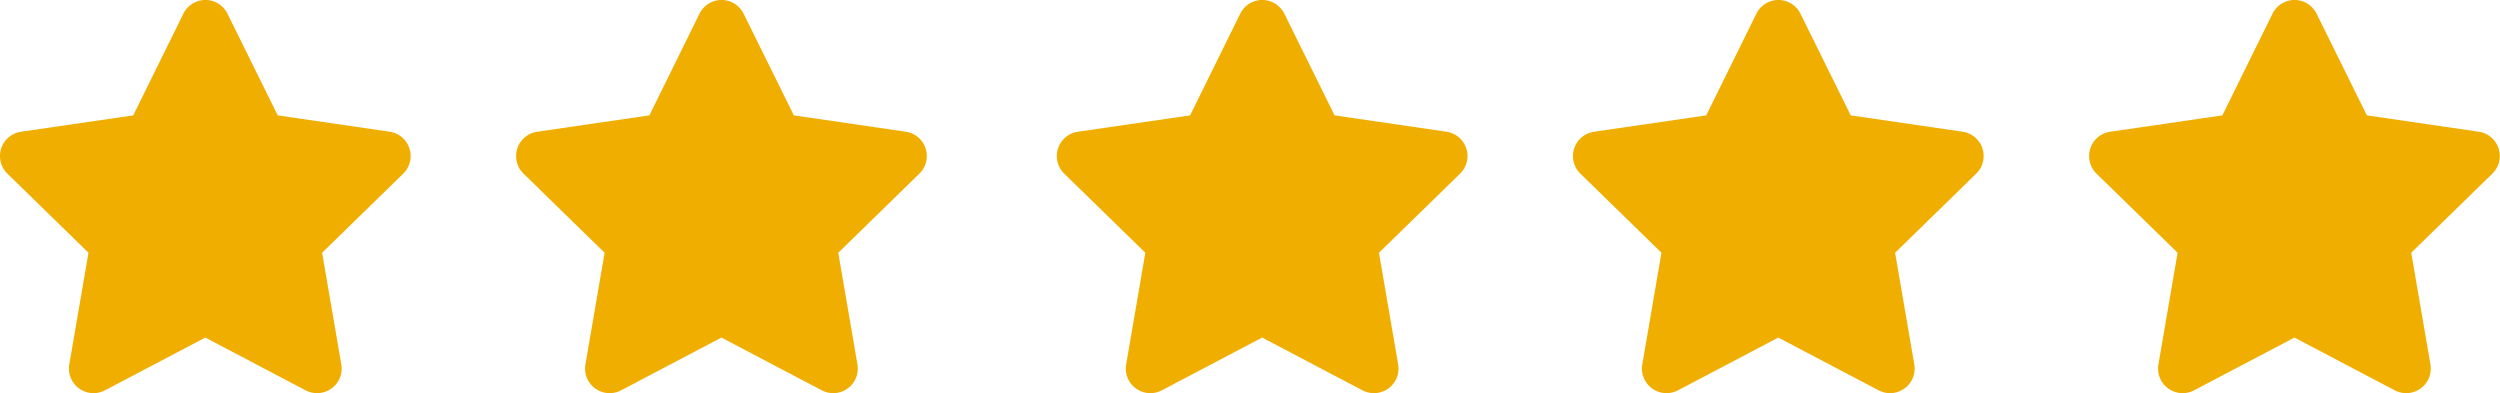 <svg id="Composant_29_2" data-name="Composant 29 – 2" xmlns="http://www.w3.org/2000/svg" width="101.717" height="16" viewBox="0 0 101.717 16">
  <path id="star-solid" d="M27.961.544l-2.04,4.137-4.565.666A1,1,0,0,0,20.8,7.052l3.3,3.218-.781,4.546a1,1,0,0,0,1.45,1.053l4.084-2.147,4.084,2.147a1,1,0,0,0,1.45-1.053l-.781-4.546,3.3-3.218a1,1,0,0,0-.553-1.706L31.8,4.681,29.755.544a1,1,0,0,0-1.794,0Z" transform="translate(-20.5 0.013)" fill="#f0af00"/>
  <path id="star-solid-2" data-name="star-solid" d="M27.961.544l-2.04,4.137-4.565.666A1,1,0,0,0,20.8,7.052l3.3,3.218-.781,4.546a1,1,0,0,0,1.45,1.053l4.084-2.147,4.084,2.147a1,1,0,0,0,1.45-1.053l-.781-4.546,3.3-3.218a1,1,0,0,0-.553-1.706L31.8,4.681,29.755.544a1,1,0,0,0-1.794,0Z" transform="translate(0.5 0.013)" fill="#f0af00"/>
  <path id="star-solid-3" data-name="star-solid" d="M27.961.544l-2.04,4.137-4.565.666A1,1,0,0,0,20.8,7.052l3.3,3.218-.781,4.546a1,1,0,0,0,1.45,1.053l4.084-2.147,4.084,2.147a1,1,0,0,0,1.45-1.053l-.781-4.546,3.3-3.218a1,1,0,0,0-.553-1.706L31.8,4.681,29.755.544a1,1,0,0,0-1.794,0Z" transform="translate(22.5 0.013)" fill="#f0af00"/>
  <path id="star-solid-4" data-name="star-solid" d="M27.961.544l-2.04,4.137-4.565.666A1,1,0,0,0,20.8,7.052l3.3,3.218-.781,4.546a1,1,0,0,0,1.45,1.053l4.084-2.147,4.084,2.147a1,1,0,0,0,1.45-1.053l-.781-4.546,3.3-3.218a1,1,0,0,0-.553-1.706L31.8,4.681,29.755.544a1,1,0,0,0-1.794,0Z" transform="translate(43.5 0.013)" fill="#f0af00"/>
  <path id="star-solid-5" data-name="star-solid" d="M27.961.544l-2.04,4.137-4.565.666A1,1,0,0,0,20.8,7.052l3.3,3.218-.781,4.546a1,1,0,0,0,1.45,1.053l4.084-2.147,4.084,2.147a1,1,0,0,0,1.45-1.053l-.781-4.546,3.3-3.218a1,1,0,0,0-.553-1.706L31.8,4.681,29.755.544a1,1,0,0,0-1.794,0Z" transform="translate(64.5 0.013)" fill="#f0af00"/>
</svg>
